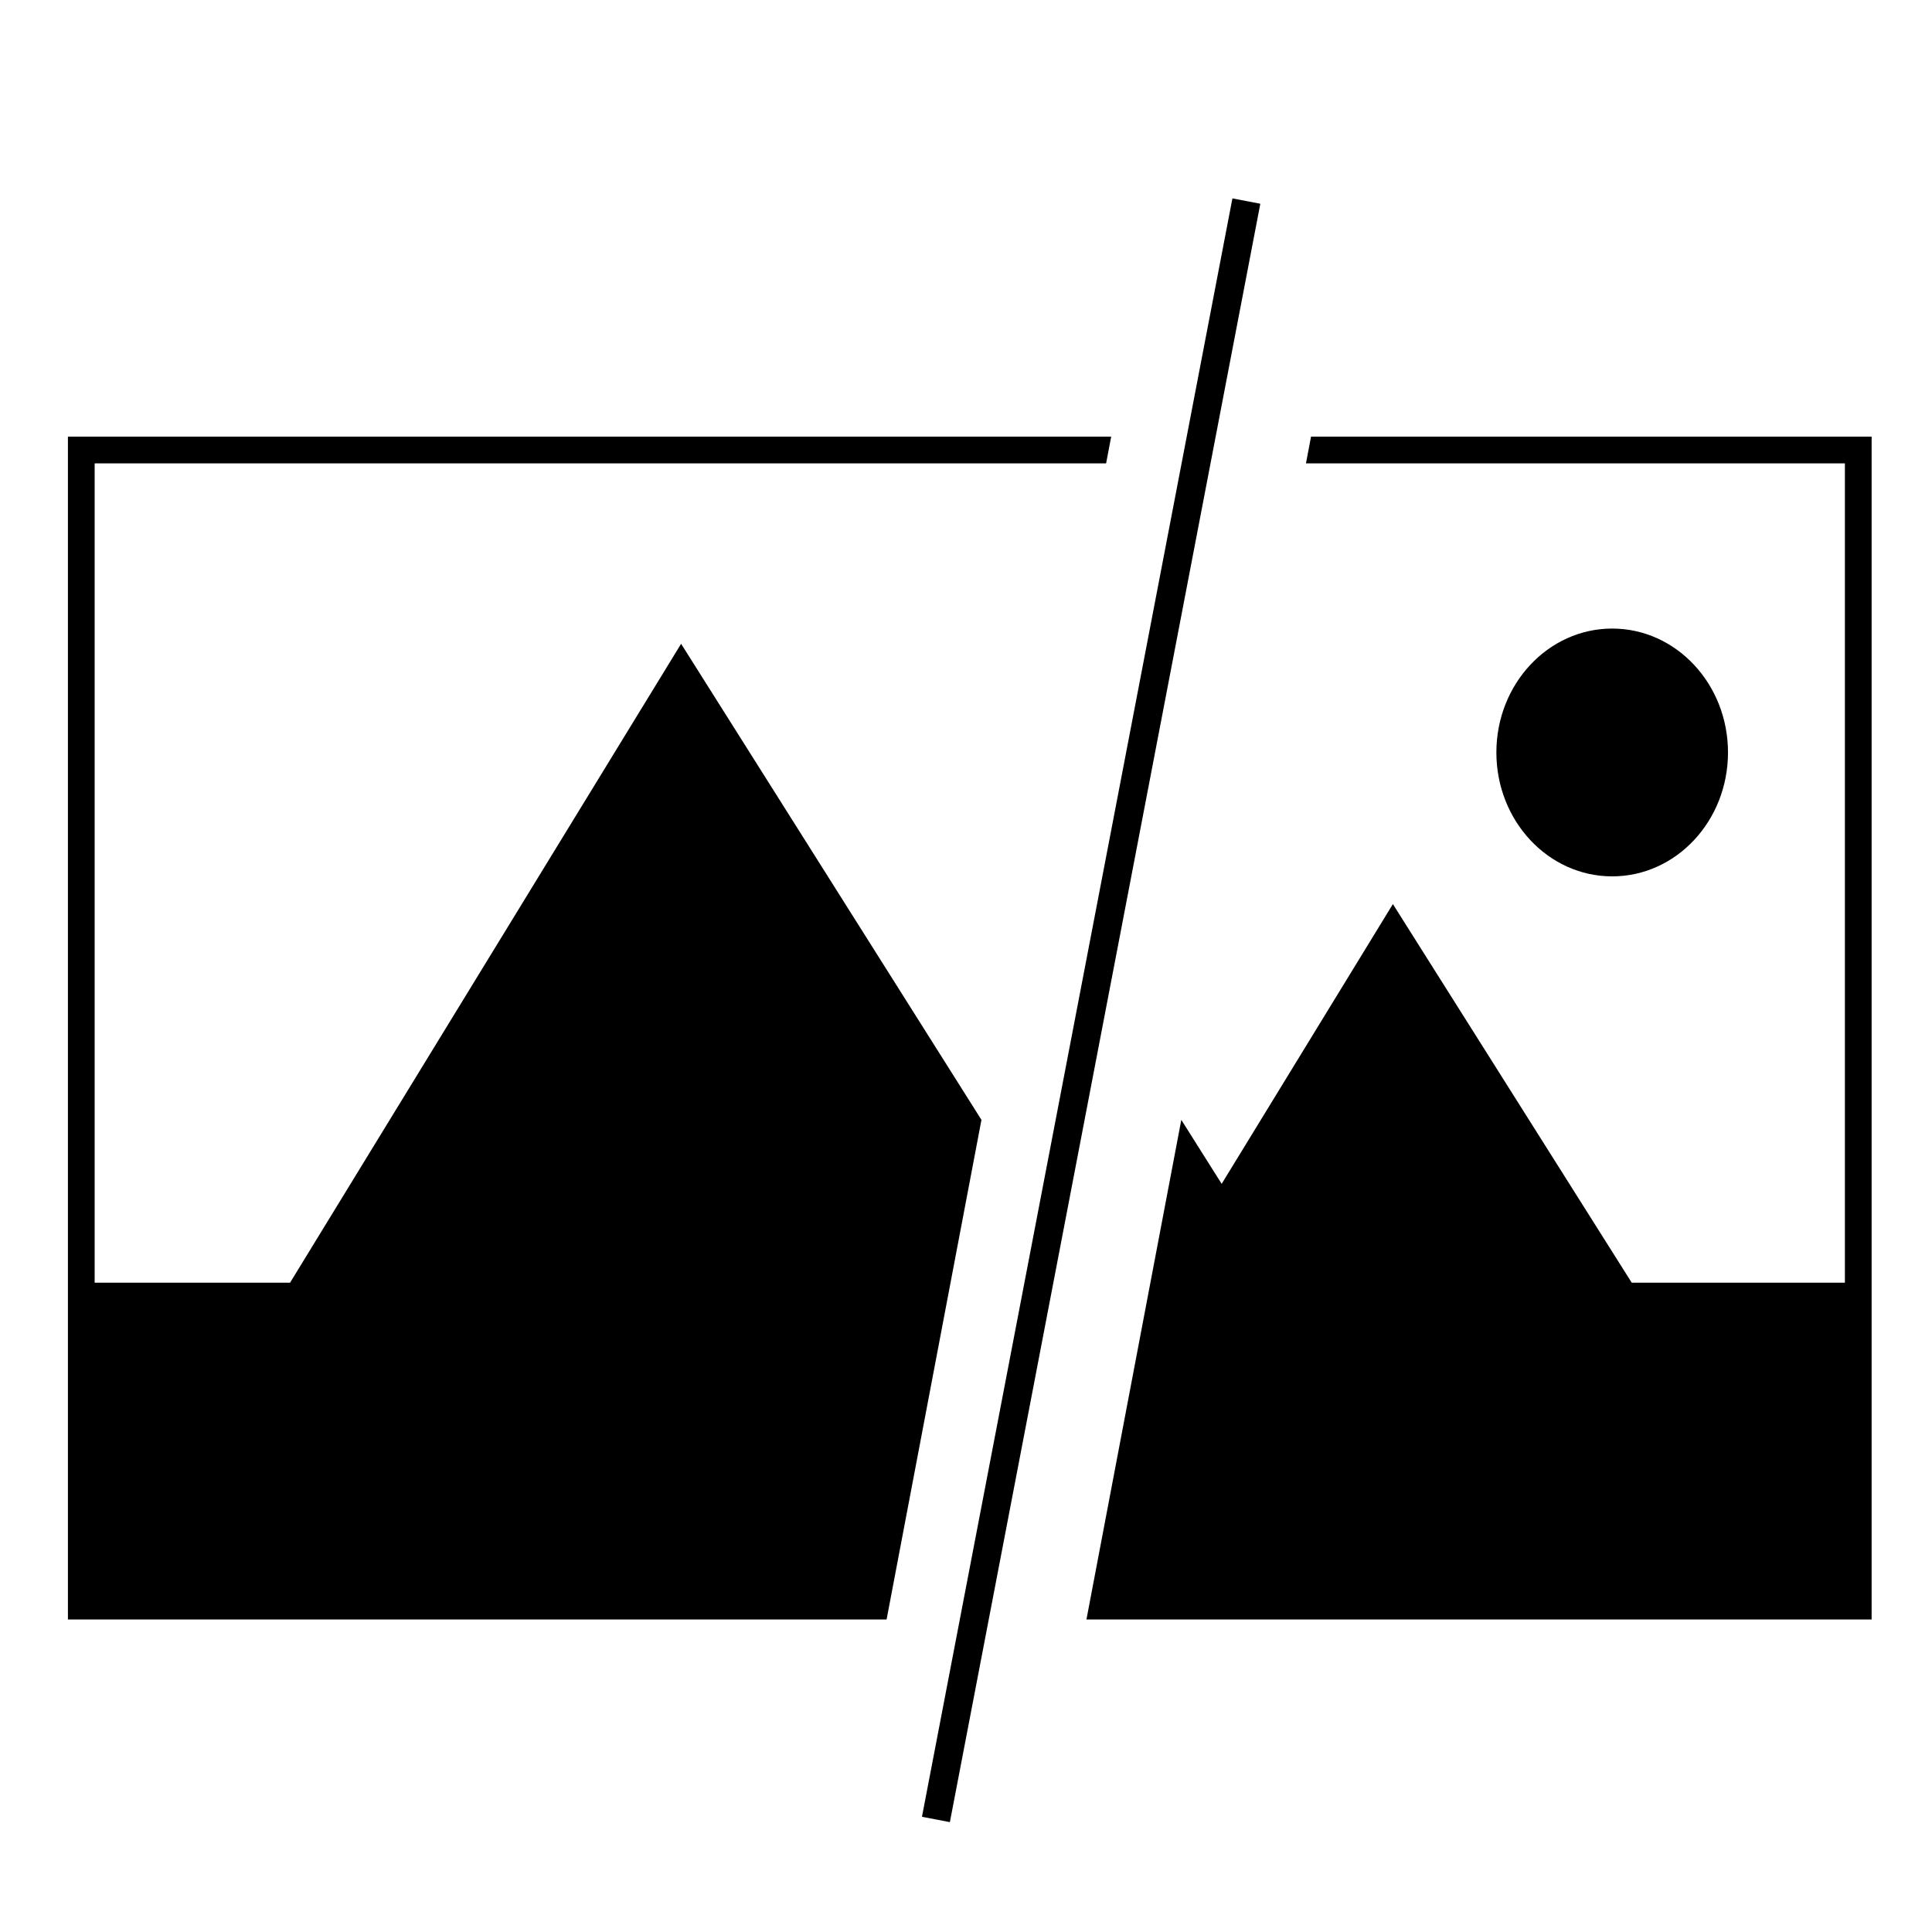 <svg xmlns="http://www.w3.org/2000/svg" viewBox="0 0 256 256" style="enable-background:new 0 0 256 256"><path class="ba-graphics-gray1" d="M12.542,61.397v108.568h25.892l51.816-84.66l39.798,63.084l-11.897,62.656l-0.673,3.542H12.542H9	v-3.542V61.397v-3.542h3.542h134.697l-0.673,3.542H12.542z M244.458,57.855H173.72l-0.673,3.542h71.411v108.568h-28.244	l-31.65-50.169l-22.687,37.068l-5.347-8.475l-11.897,62.656l-0.673,3.542h100.498H248v-3.542V61.397v-3.542H244.458z"/><ellipse class="ba-graphics-gray20" cx="213.623" cy="99.705" rx="15.345" ry="16.418"/><path class="ba-graphics-highlight" transform="rotate(-79.141 144.581 133.866)" d="M35.405 131.984H253.759V135.75H35.405z"/></svg>